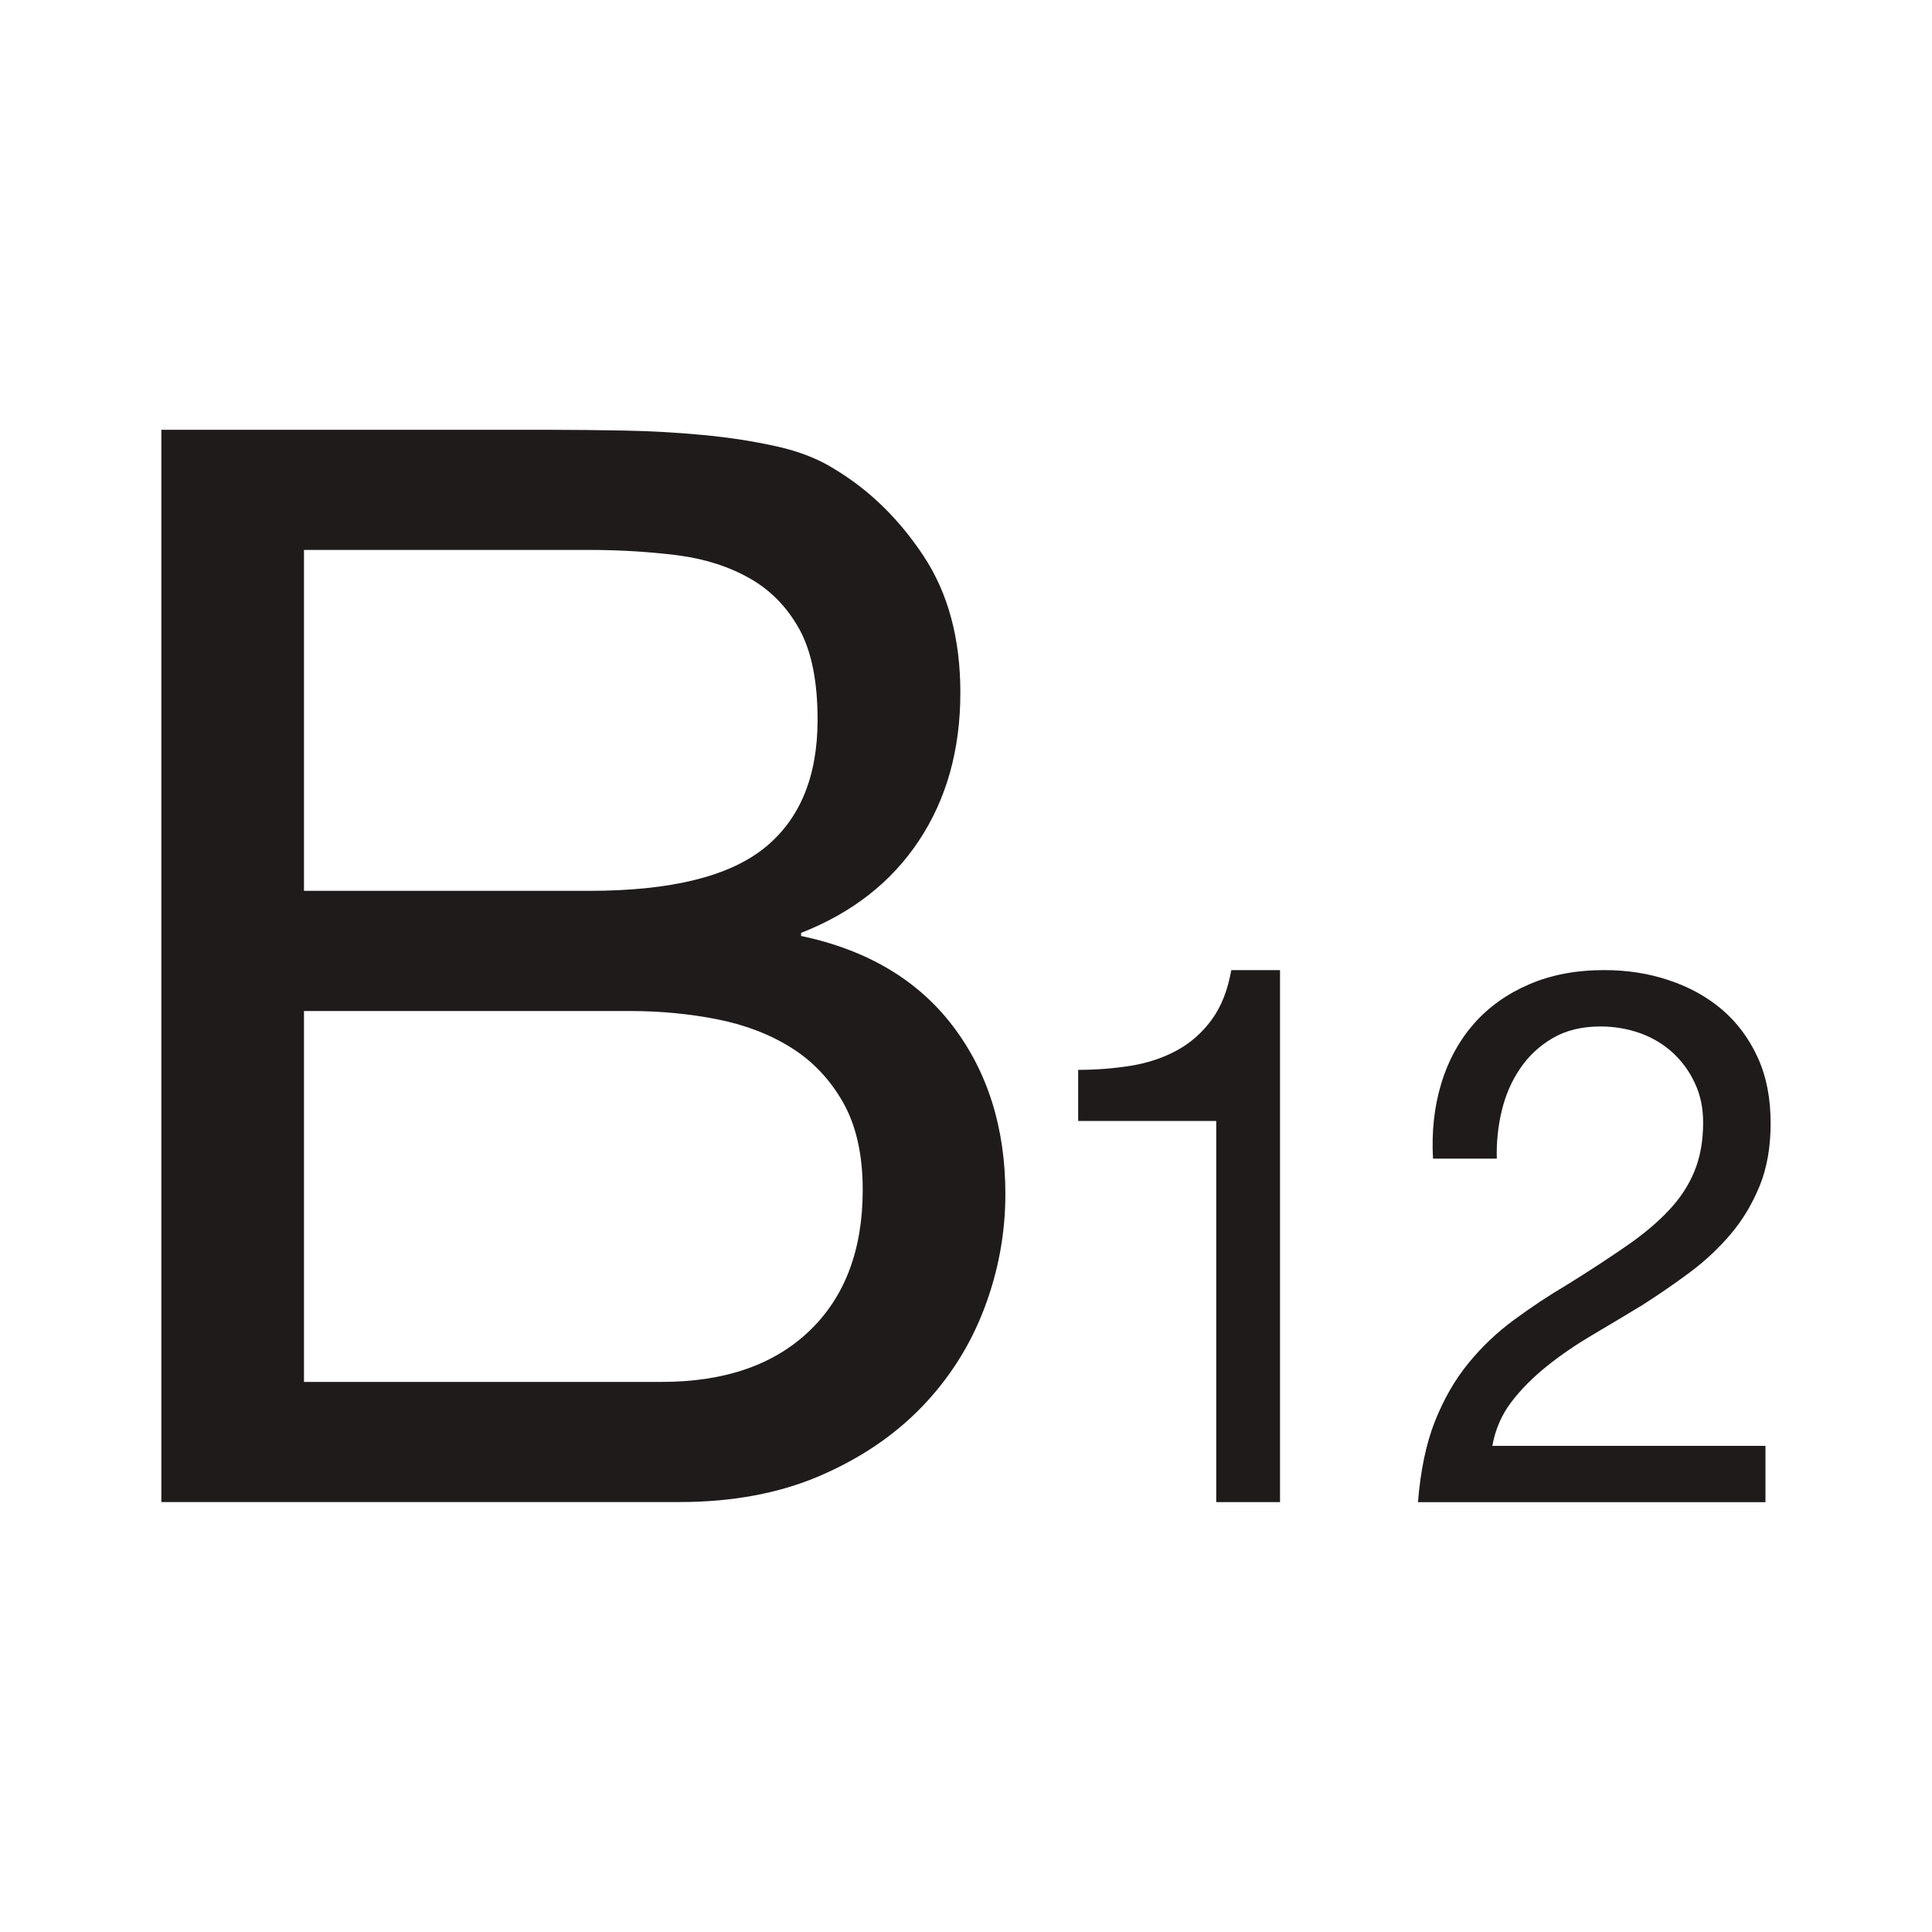 <svg xmlns="http://www.w3.org/2000/svg" fill="none" viewBox="0 0 50 50" height="50" width="50">
<path fill="#201B1B" d="M14.243 11.123C14.837 11.123 15.48 11.131 16.164 11.143C16.852 11.156 17.533 11.194 18.206 11.259C18.881 11.322 19.509 11.421 20.093 11.551C20.674 11.679 21.176 11.875 21.59 12.135C22.496 12.679 23.267 13.429 23.901 14.388C24.536 15.346 24.854 16.525 24.854 17.925C24.854 19.402 24.497 20.676 23.784 21.753C23.072 22.828 22.054 23.625 20.732 24.143V24.222C22.443 24.584 23.752 25.362 24.659 26.553C25.564 27.745 26.019 29.196 26.019 30.905C26.019 31.916 25.837 32.901 25.474 33.859C25.11 34.818 24.572 35.668 23.861 36.406C23.149 37.145 22.269 37.742 21.219 38.194C20.169 38.646 18.956 38.873 17.583 38.873H4.176V11.123H14.243ZM15.252 23.055C17.35 23.055 18.86 22.686 19.78 21.948C20.699 21.209 21.159 20.102 21.159 18.625C21.159 17.641 21.004 16.865 20.693 16.294C20.381 15.725 19.954 15.282 19.412 14.973C18.867 14.662 18.239 14.461 17.524 14.369C16.811 14.281 16.056 14.232 15.252 14.232H7.867V23.055H15.252ZM17.119 35.764C18.753 35.764 20.027 35.324 20.947 34.444C21.867 33.563 22.327 32.345 22.327 30.789C22.327 29.884 22.157 29.131 21.822 28.536C21.483 27.939 21.037 27.466 20.482 27.118C19.923 26.766 19.28 26.521 18.557 26.379C17.831 26.235 17.08 26.165 16.302 26.165H7.867V35.764H17.117H17.119Z"></path>
<path fill="#201B1B" d="M31.476 38.875V29.011H27.903V27.688C28.369 27.688 28.823 27.652 29.263 27.582C29.703 27.511 30.1 27.378 30.457 27.185C30.814 26.991 31.114 26.725 31.36 26.388C31.606 26.052 31.774 25.624 31.866 25.106H33.127V38.875H31.476Z"></path>
<path fill="#201B1B" d="M37.3 28.039C37.482 27.442 37.763 26.929 38.144 26.494C38.526 26.061 39.004 25.719 39.573 25.475C40.142 25.229 40.789 25.106 41.514 25.106C42.109 25.106 42.67 25.192 43.193 25.369C43.719 25.544 44.174 25.796 44.563 26.125C44.95 26.456 45.259 26.866 45.486 27.359C45.712 27.849 45.824 28.421 45.824 29.069C45.824 29.676 45.732 30.215 45.544 30.681C45.354 31.146 45.107 31.564 44.796 31.932C44.484 32.301 44.129 32.635 43.726 32.934C43.326 33.232 42.912 33.515 42.484 33.788C42.057 34.046 41.63 34.301 41.203 34.554C40.776 34.806 40.383 35.075 40.027 35.361C39.673 35.646 39.367 35.952 39.114 36.284C38.864 36.612 38.697 36.992 38.622 37.419H45.69V38.876H36.697C36.763 38.059 36.907 37.364 37.134 36.788C37.362 36.214 37.65 35.711 37.999 35.284C38.347 34.856 38.742 34.482 39.182 34.158C39.622 33.834 40.082 33.528 40.562 33.245C41.143 32.884 41.654 32.549 42.094 32.244C42.534 31.941 42.901 31.632 43.191 31.321C43.483 31.012 43.703 30.676 43.852 30.312C44 29.951 44.077 29.528 44.077 29.051C44.077 28.674 44.006 28.335 43.863 28.032C43.722 27.726 43.529 27.465 43.292 27.245C43.052 27.025 42.77 26.855 42.447 26.739C42.124 26.624 41.78 26.565 41.419 26.565C40.939 26.565 40.526 26.666 40.184 26.866C39.84 27.066 39.56 27.329 39.34 27.654C39.12 27.978 38.96 28.344 38.864 28.751C38.766 29.158 38.726 29.571 38.737 29.985H37.086C37.047 29.285 37.119 28.638 37.299 28.044L37.3 28.039Z"></path>
</svg>
